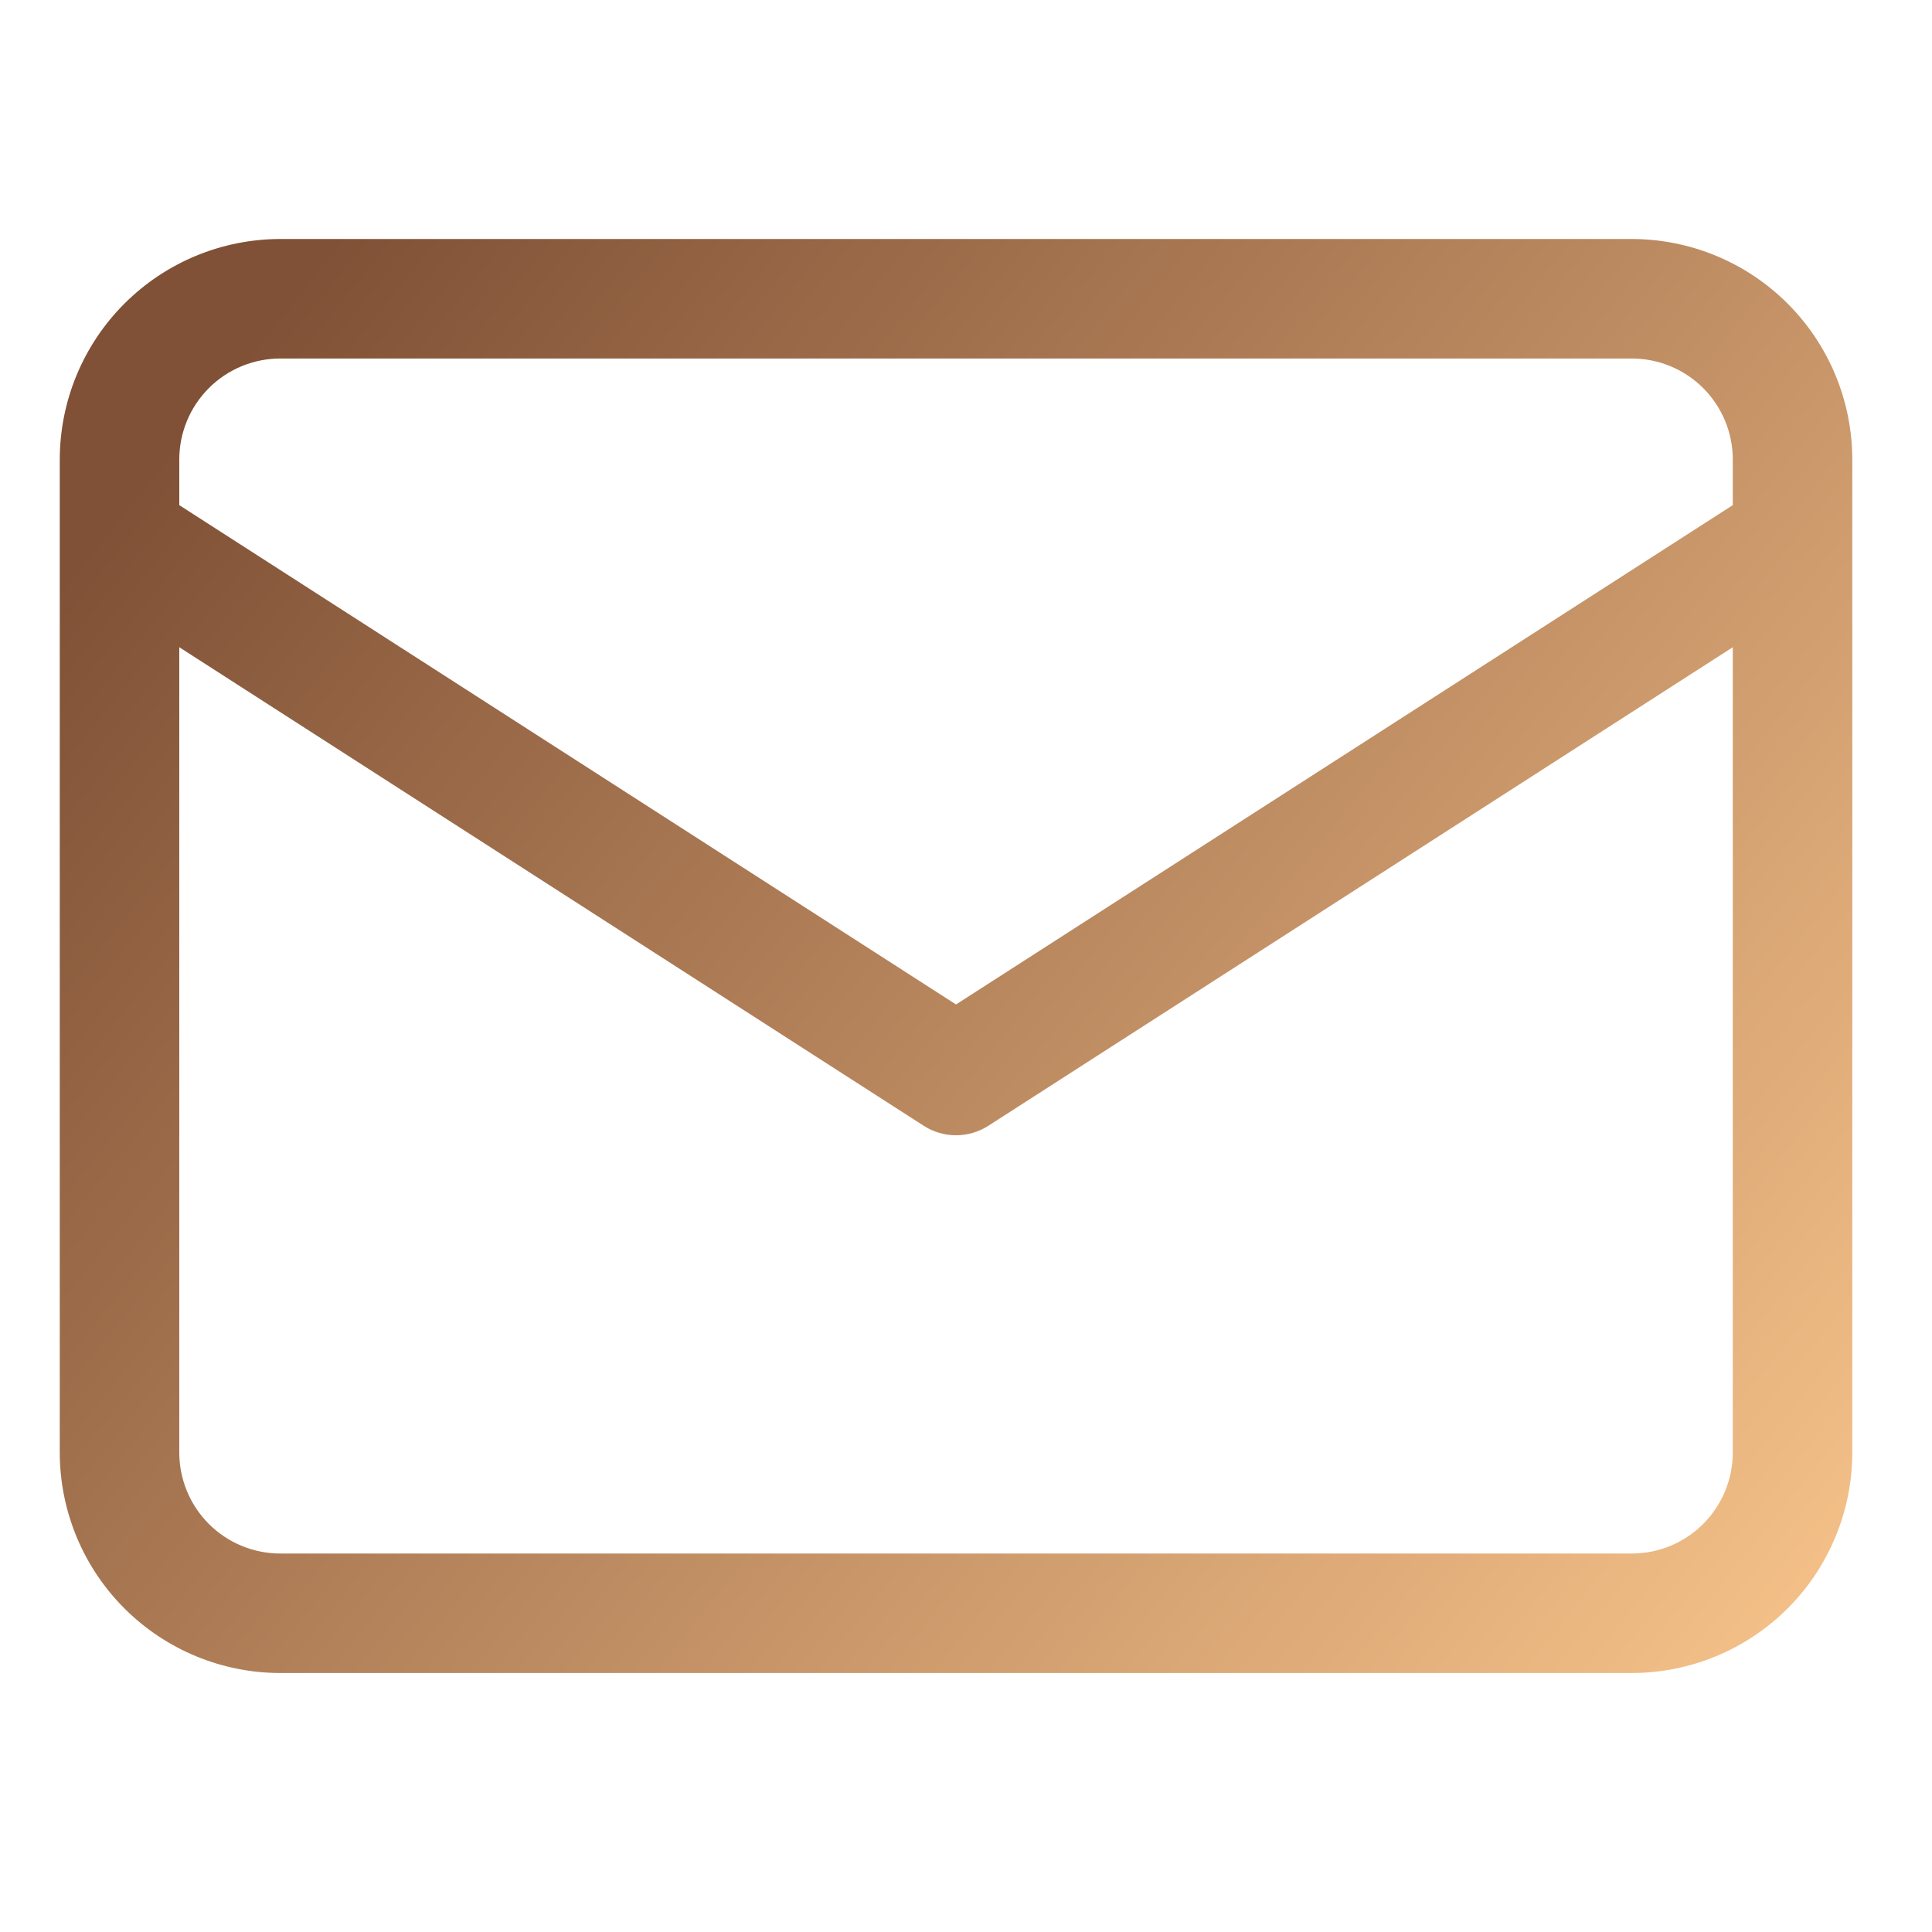 <svg width="78" height="78" viewBox="0 0 78 78" fill="none" xmlns="http://www.w3.org/2000/svg">
<path d="M65.883 9.649H11.312C8.953 9.652 6.691 10.59 5.022 12.259C3.354 13.927 2.416 16.189 2.413 18.548V58.645C2.416 61.005 3.354 63.267 5.022 64.935C6.691 66.603 8.953 67.542 11.312 67.544H65.883C68.242 67.542 70.504 66.603 72.173 64.935C73.841 63.267 74.779 61.005 74.782 58.645V18.548C74.779 16.189 73.841 13.927 72.173 12.259C70.504 10.59 68.242 9.652 65.883 9.649ZM11.312 14.474H65.883C66.963 14.475 67.999 14.905 68.763 15.669C69.526 16.433 69.956 17.468 69.957 18.548V20.394L38.597 40.553L7.238 20.394V18.548C7.239 17.468 7.669 16.433 8.432 15.669C9.196 14.905 10.232 14.475 11.312 14.474ZM65.883 62.72H11.312C10.232 62.719 9.196 62.289 8.432 61.525C7.669 60.761 7.239 59.726 7.238 58.645V26.13L37.292 45.45C37.682 45.701 38.135 45.834 38.597 45.834C39.06 45.834 39.513 45.701 39.903 45.45L69.957 26.13V58.645C69.956 59.726 69.526 60.761 68.763 61.525C67.999 62.289 66.963 62.719 65.883 62.72Z" fill="url(#paint0_linear_450_2841)"/>
<defs>
<linearGradient id="paint0_linear_450_2841" x1="72.294" y1="65.735" x2="9.122" y2="15.077" gradientUnits="userSpaceOnUse">
<stop stop-color="#F4C088"/>
<stop offset="1" stop-color="#805136"/>
</linearGradient>
</defs>
</svg>
